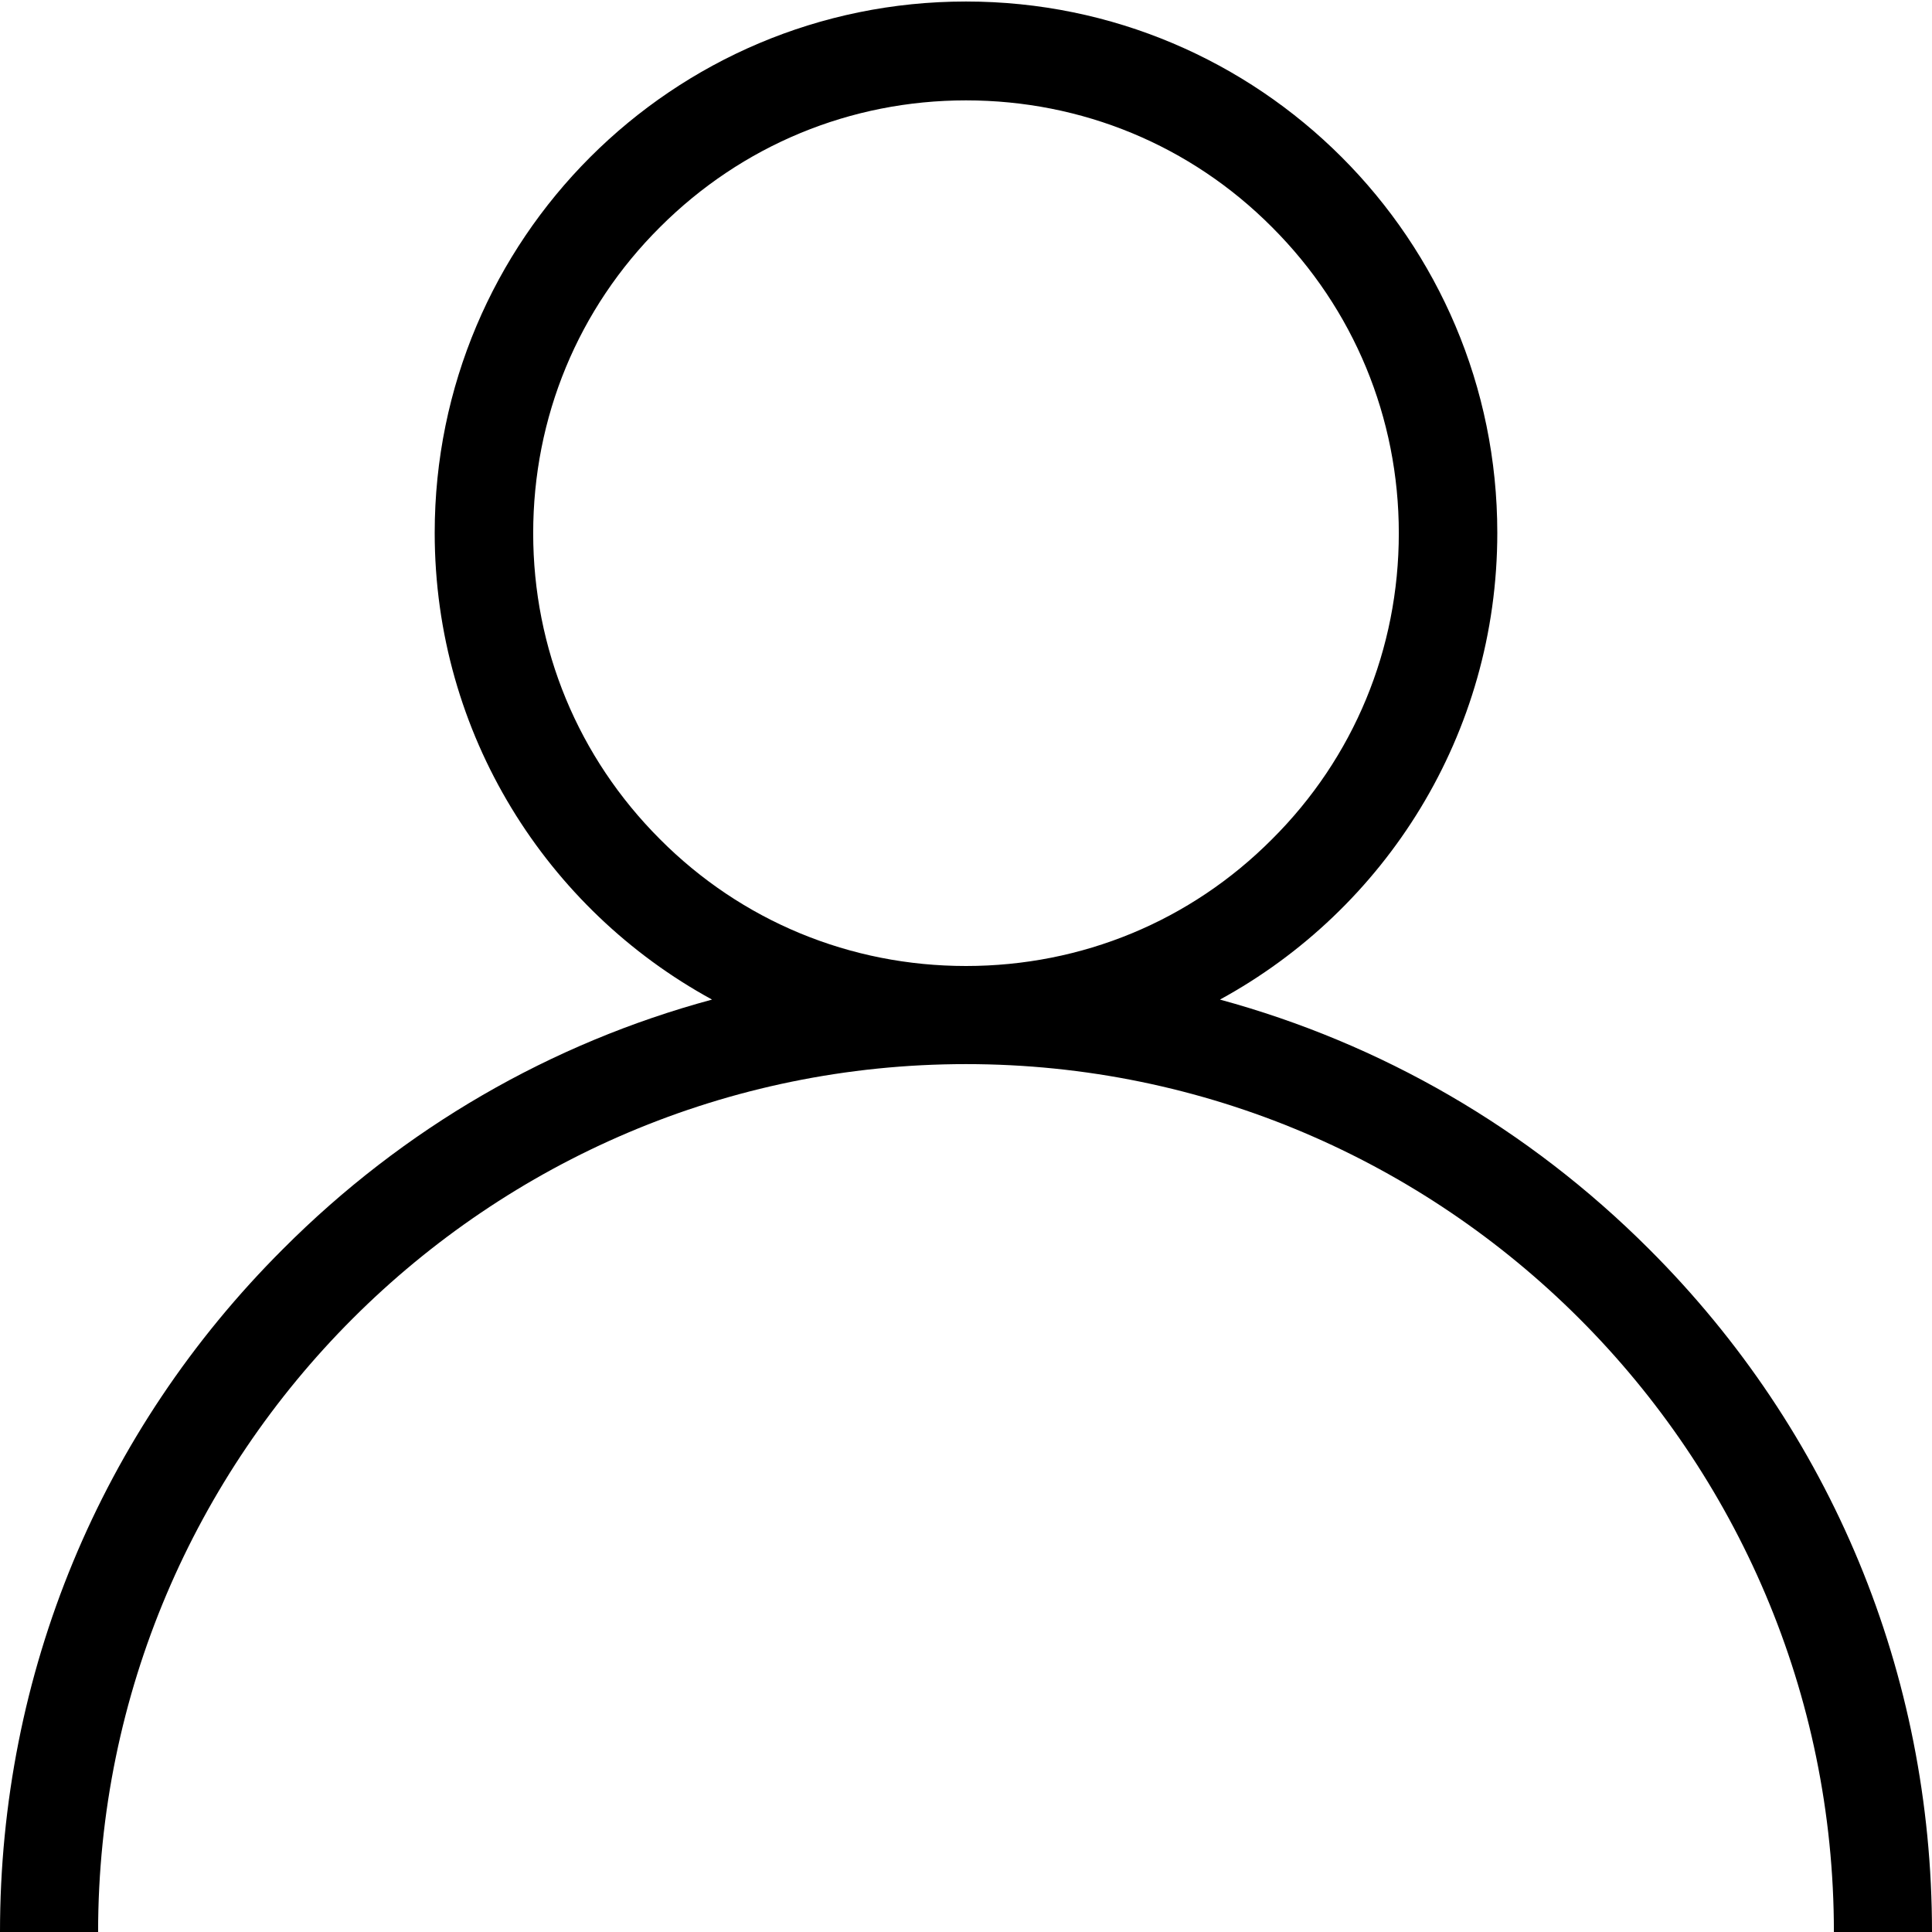 <?xml version="1.0" encoding="utf-8"?>
<!-- Generator: Adobe Illustrator 25.1.0, SVG Export Plug-In . SVG Version: 6.00 Build 0)  -->
<svg version="1.1" id="user" xmlns="http://www.w3.org/2000/svg" xmlns:xlink="http://www.w3.org/1999/xlink" x="0px" y="0px"
	 viewBox="0 0 512 512" style="enable-background:new 0 0 512 512;" xml:space="preserve">
<path d="M437,331c-32.1-32.1-71.1-54.5-113.7-66.1c43.8-23.9,73.5-70.3,73.5-123.7c0-77.7-63-140.8-140.8-140.8
	s-140.8,63-140.8,140.8c0,53.4,29.7,99.8,73.5,123.7C146.1,276.4,107,298.9,75,331C26.6,379.3,0,443.6,0,512h26
	c0-126.8,103.2-230,230-230c0,0,0,0,0,0s0,0,0,0c126.8,0,230,103.2,230,230h26C512,443.6,485.4,379.3,437,331z M174.9,222.4
	c-21.7-21.7-33.6-50.5-33.6-81.1c0-30.7,11.9-59.5,33.6-81.1c21.7-21.7,50.5-33.6,81.1-33.6c30.7,0,59.5,11.9,81.1,33.6
	c21.7,21.7,33.6,50.5,33.6,81.1c0,30.7-11.9,59.5-33.6,81.1C315.5,244.1,286.7,256,256,256C225.3,256,196.5,244.1,174.9,222.4z"/>
</svg>
